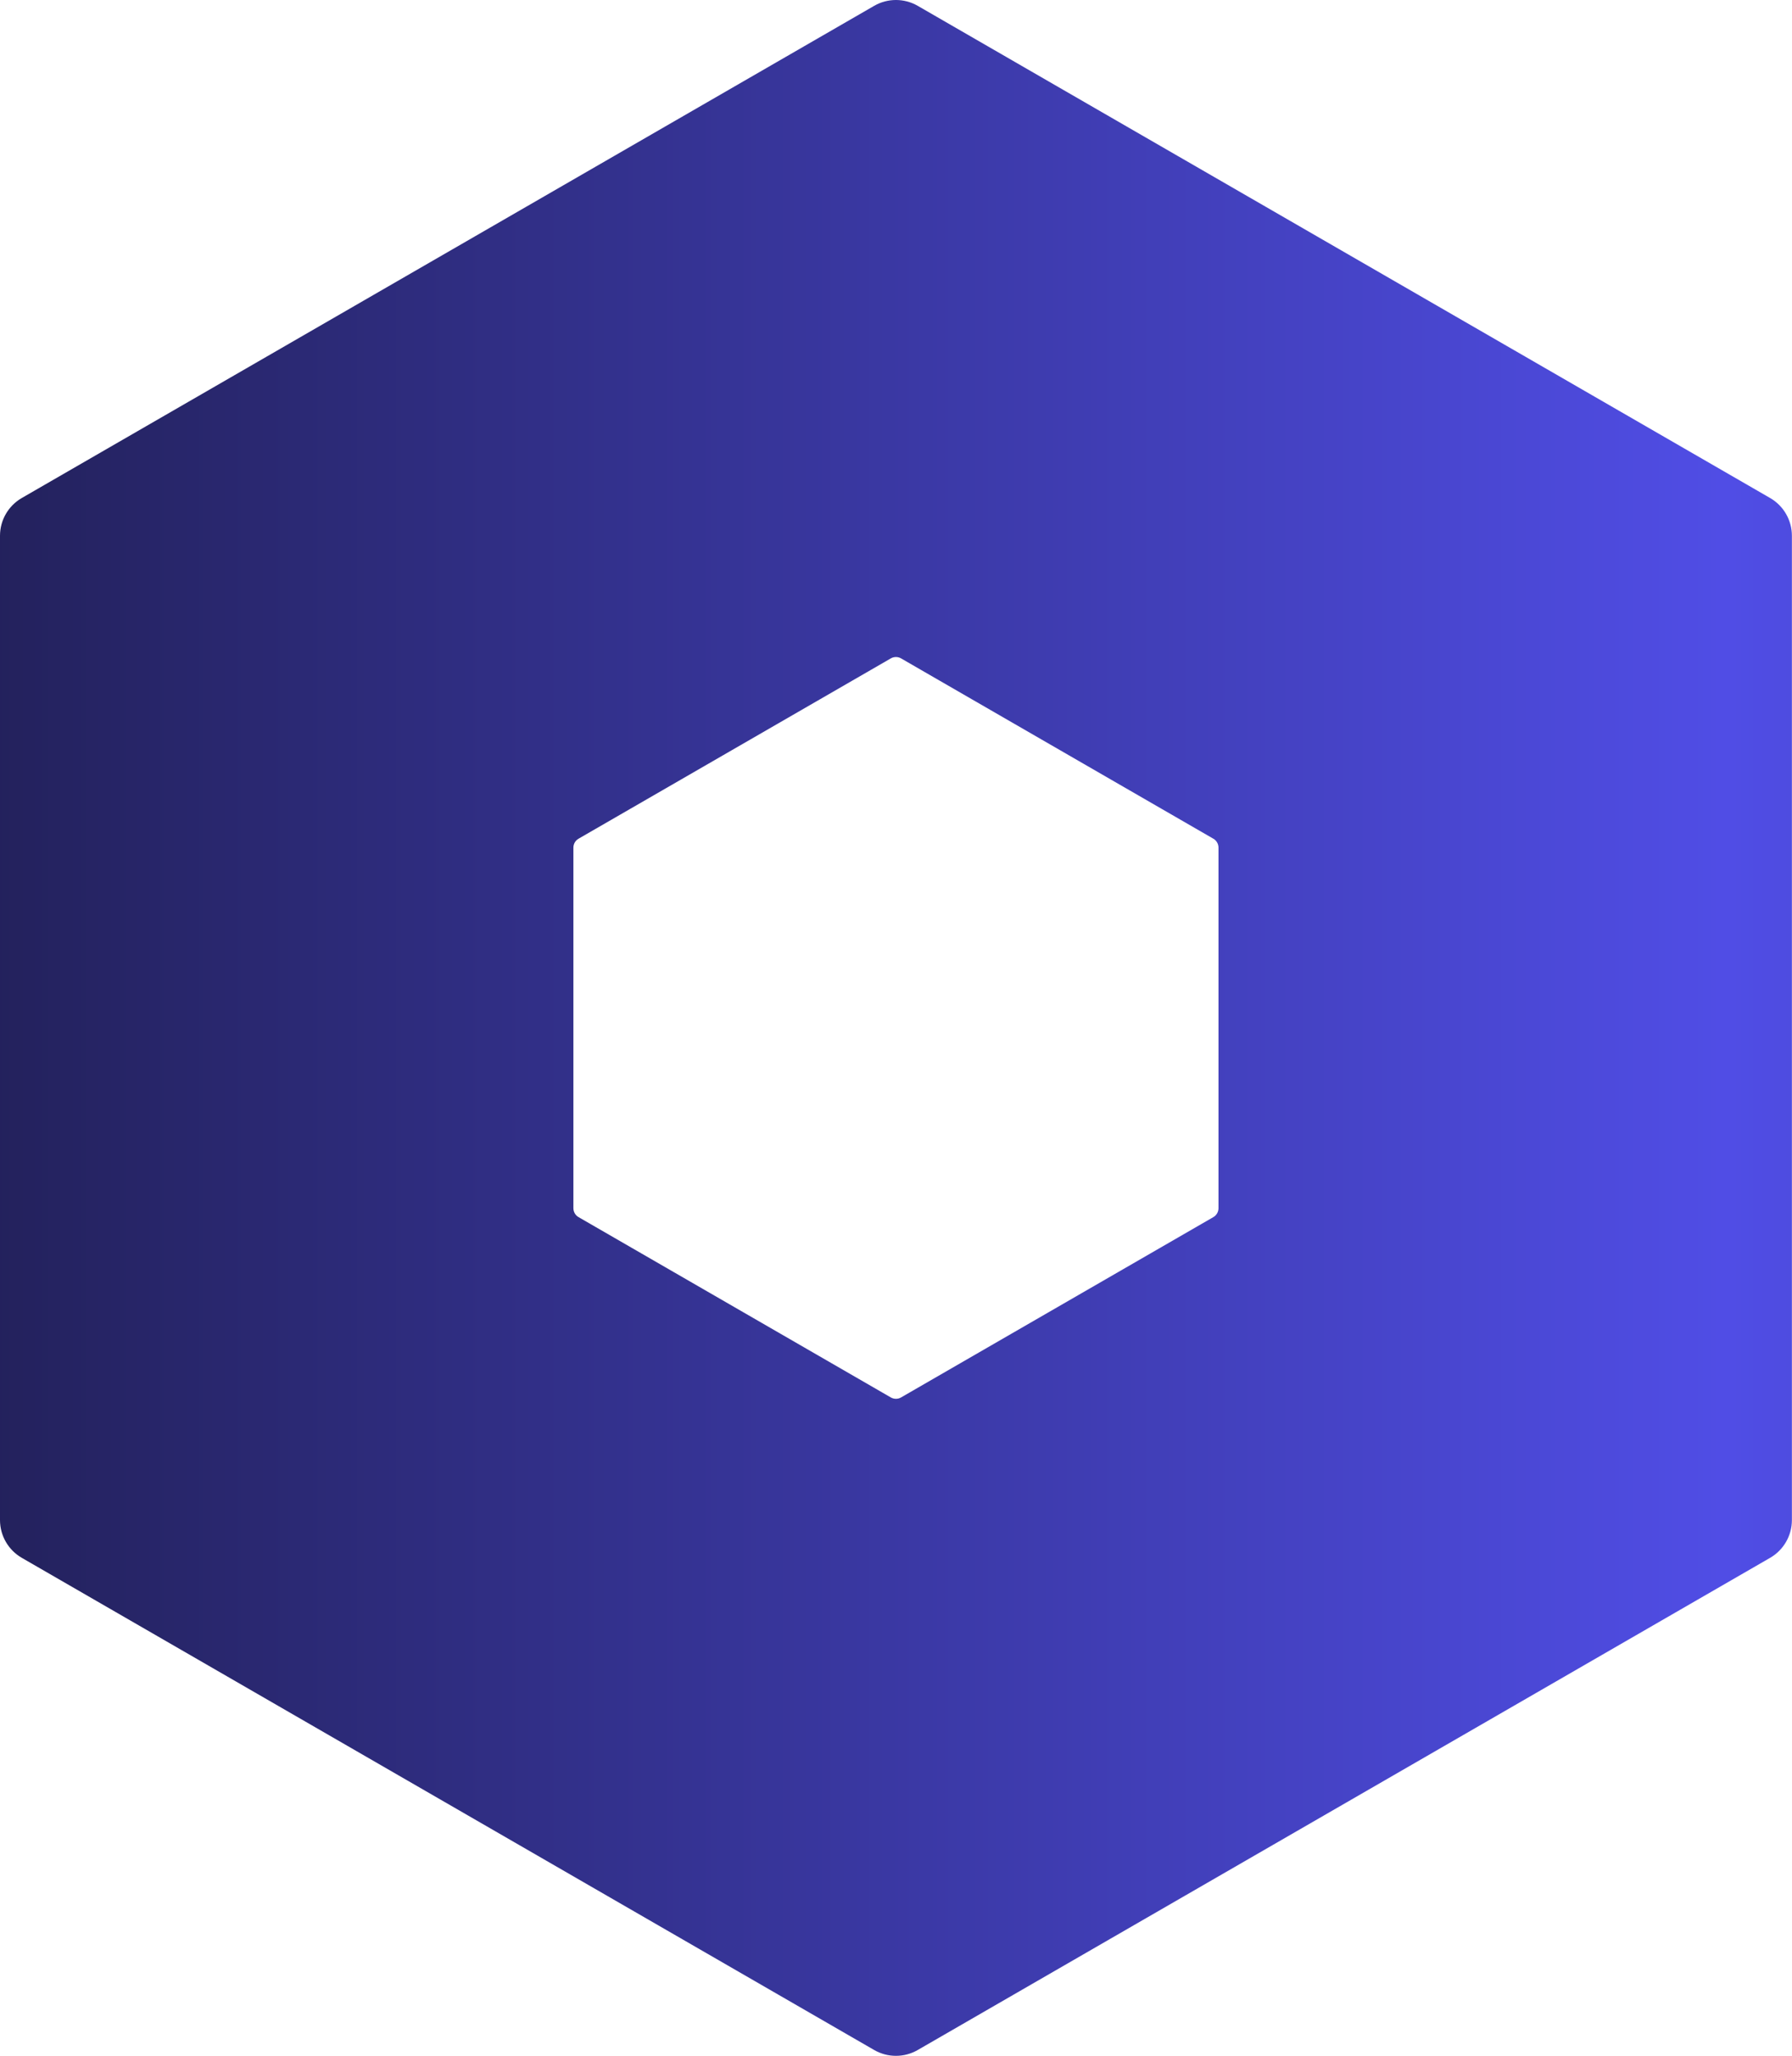 <svg xmlns="http://www.w3.org/2000/svg" width="699" height="802" viewBox="0 0 699 802" fill="none"><g style="mix-blend-mode:darken"><path fill-rule="evenodd" clip-rule="evenodd" d="M357.98 2.278C352.72 -0.759 346.24 -0.759 340.98 2.278L8.5 194.235C3.24 197.272 0 202.884 0 208.957L0 592.872C0 598.946 3.24 604.558 8.5 607.595L340.98 799.552C346.24 802.589 352.72 802.589 357.98 799.552L690.46 607.595C695.72 604.558 698.96 598.946 698.96 592.872V208.957C698.96 202.884 695.72 197.272 690.46 194.235L357.98 2.278ZM351.478 256.791C350.24 256.077 348.716 256.077 347.478 256.791L225.665 327.12C224.428 327.835 223.665 329.155 223.665 330.584V471.241C223.665 472.67 224.428 473.991 225.665 474.706L347.478 545.034C348.716 545.749 350.24 545.749 351.478 545.034L473.291 474.705C474.528 473.991 475.291 472.67 475.291 471.241V330.584C475.291 329.155 474.528 327.835 473.291 327.12L351.478 256.791Z" fill="url(#paint0_radial_626_221)" fill-opacity="0.9"></path></g><defs><radialGradient id="paint0_radial_626_221" cx="0" cy="0" r="1" gradientUnits="userSpaceOnUse" gradientTransform="translate(668.222 406.896) rotate(-180) scale(668.222 46709.4)"><stop stop-color="#3D3AE3"></stop><stop offset="1" stop-color="#0B094A"></stop></radialGradient></defs></svg>